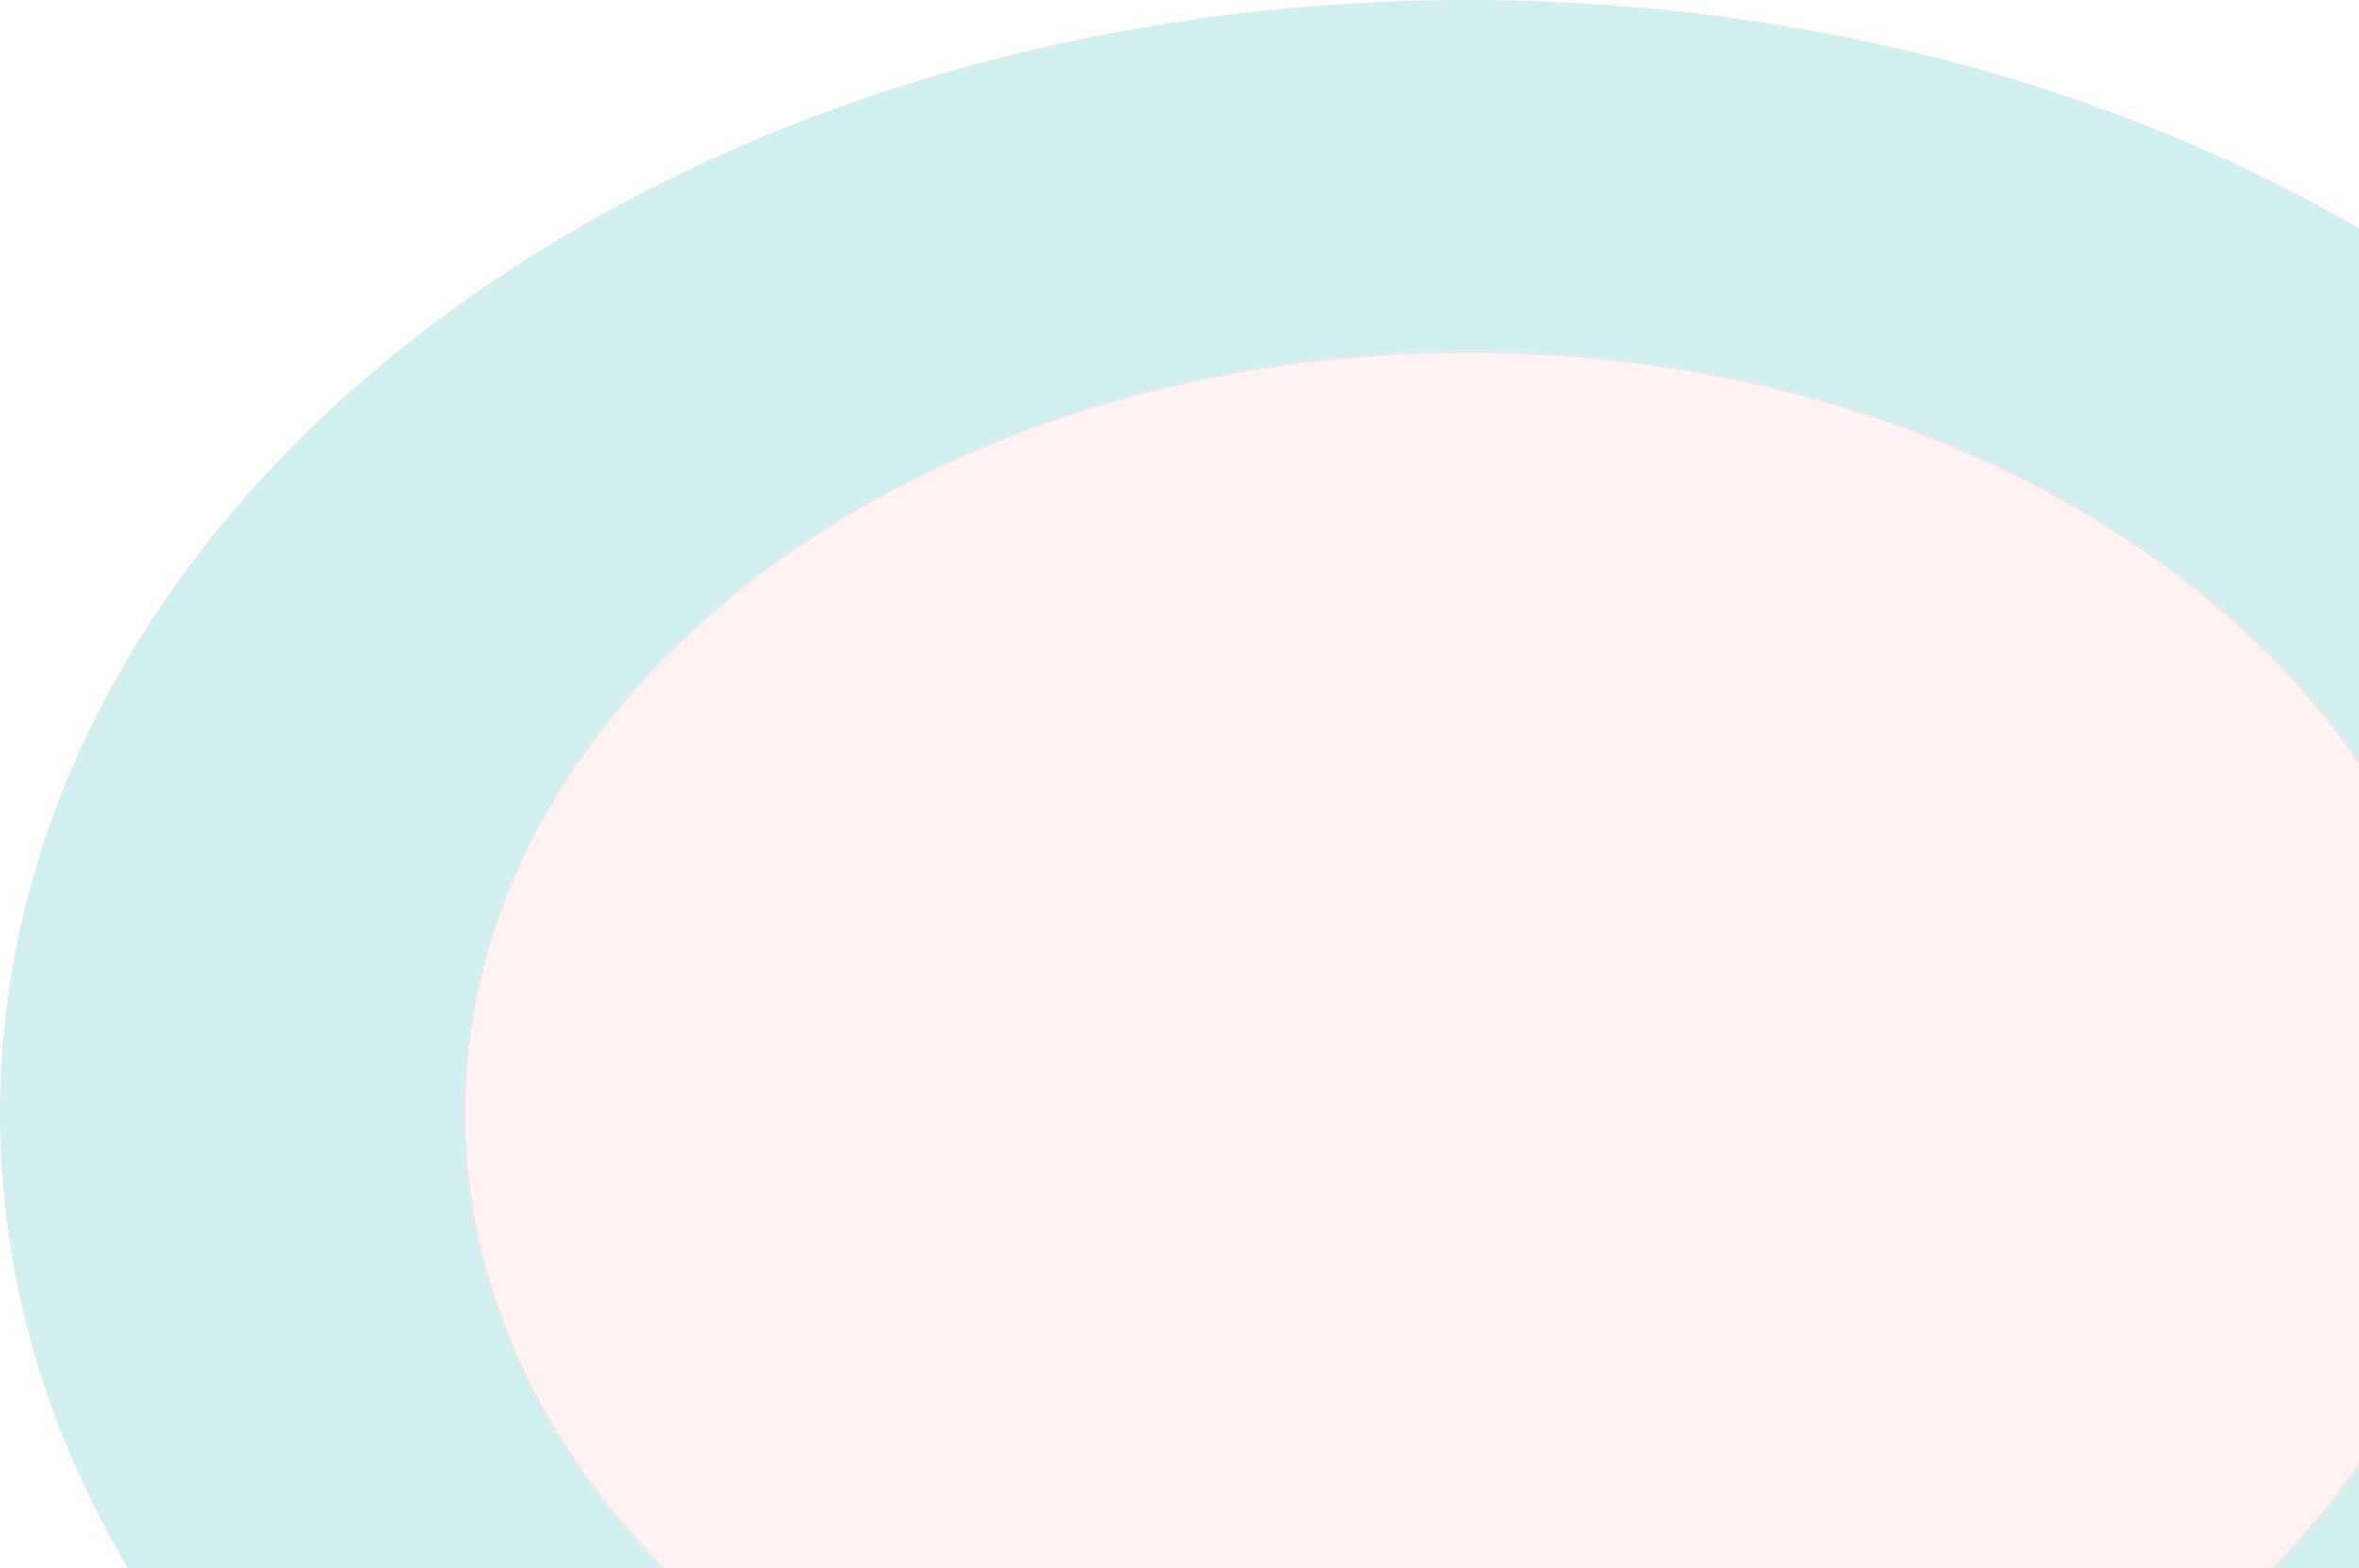 <?xml version="1.0" encoding="UTF-8"?> <svg xmlns="http://www.w3.org/2000/svg" width="1483" height="986" viewBox="0 0 1483 986" fill="none"> <path d="M1846 700C1846 1086.6 1432.76 1400 923 1400C413.241 1400 0 1086.6 0 700C0 313.401 413.241 0 923 0C1432.76 0 1846 313.401 1846 700ZM292.567 700C292.567 964.058 574.821 1178.12 923 1178.12C1271.18 1178.12 1553.43 964.058 1553.43 700C1553.43 435.942 1271.18 221.882 923 221.882C574.821 221.882 292.567 435.942 292.567 700Z" fill="#91D9DD" fill-opacity="0.4"></path> <ellipse cx="923.164" cy="699.699" rx="632.456" ry="479.652" fill="#FDDEDE" fill-opacity="0.4"></ellipse> </svg> 